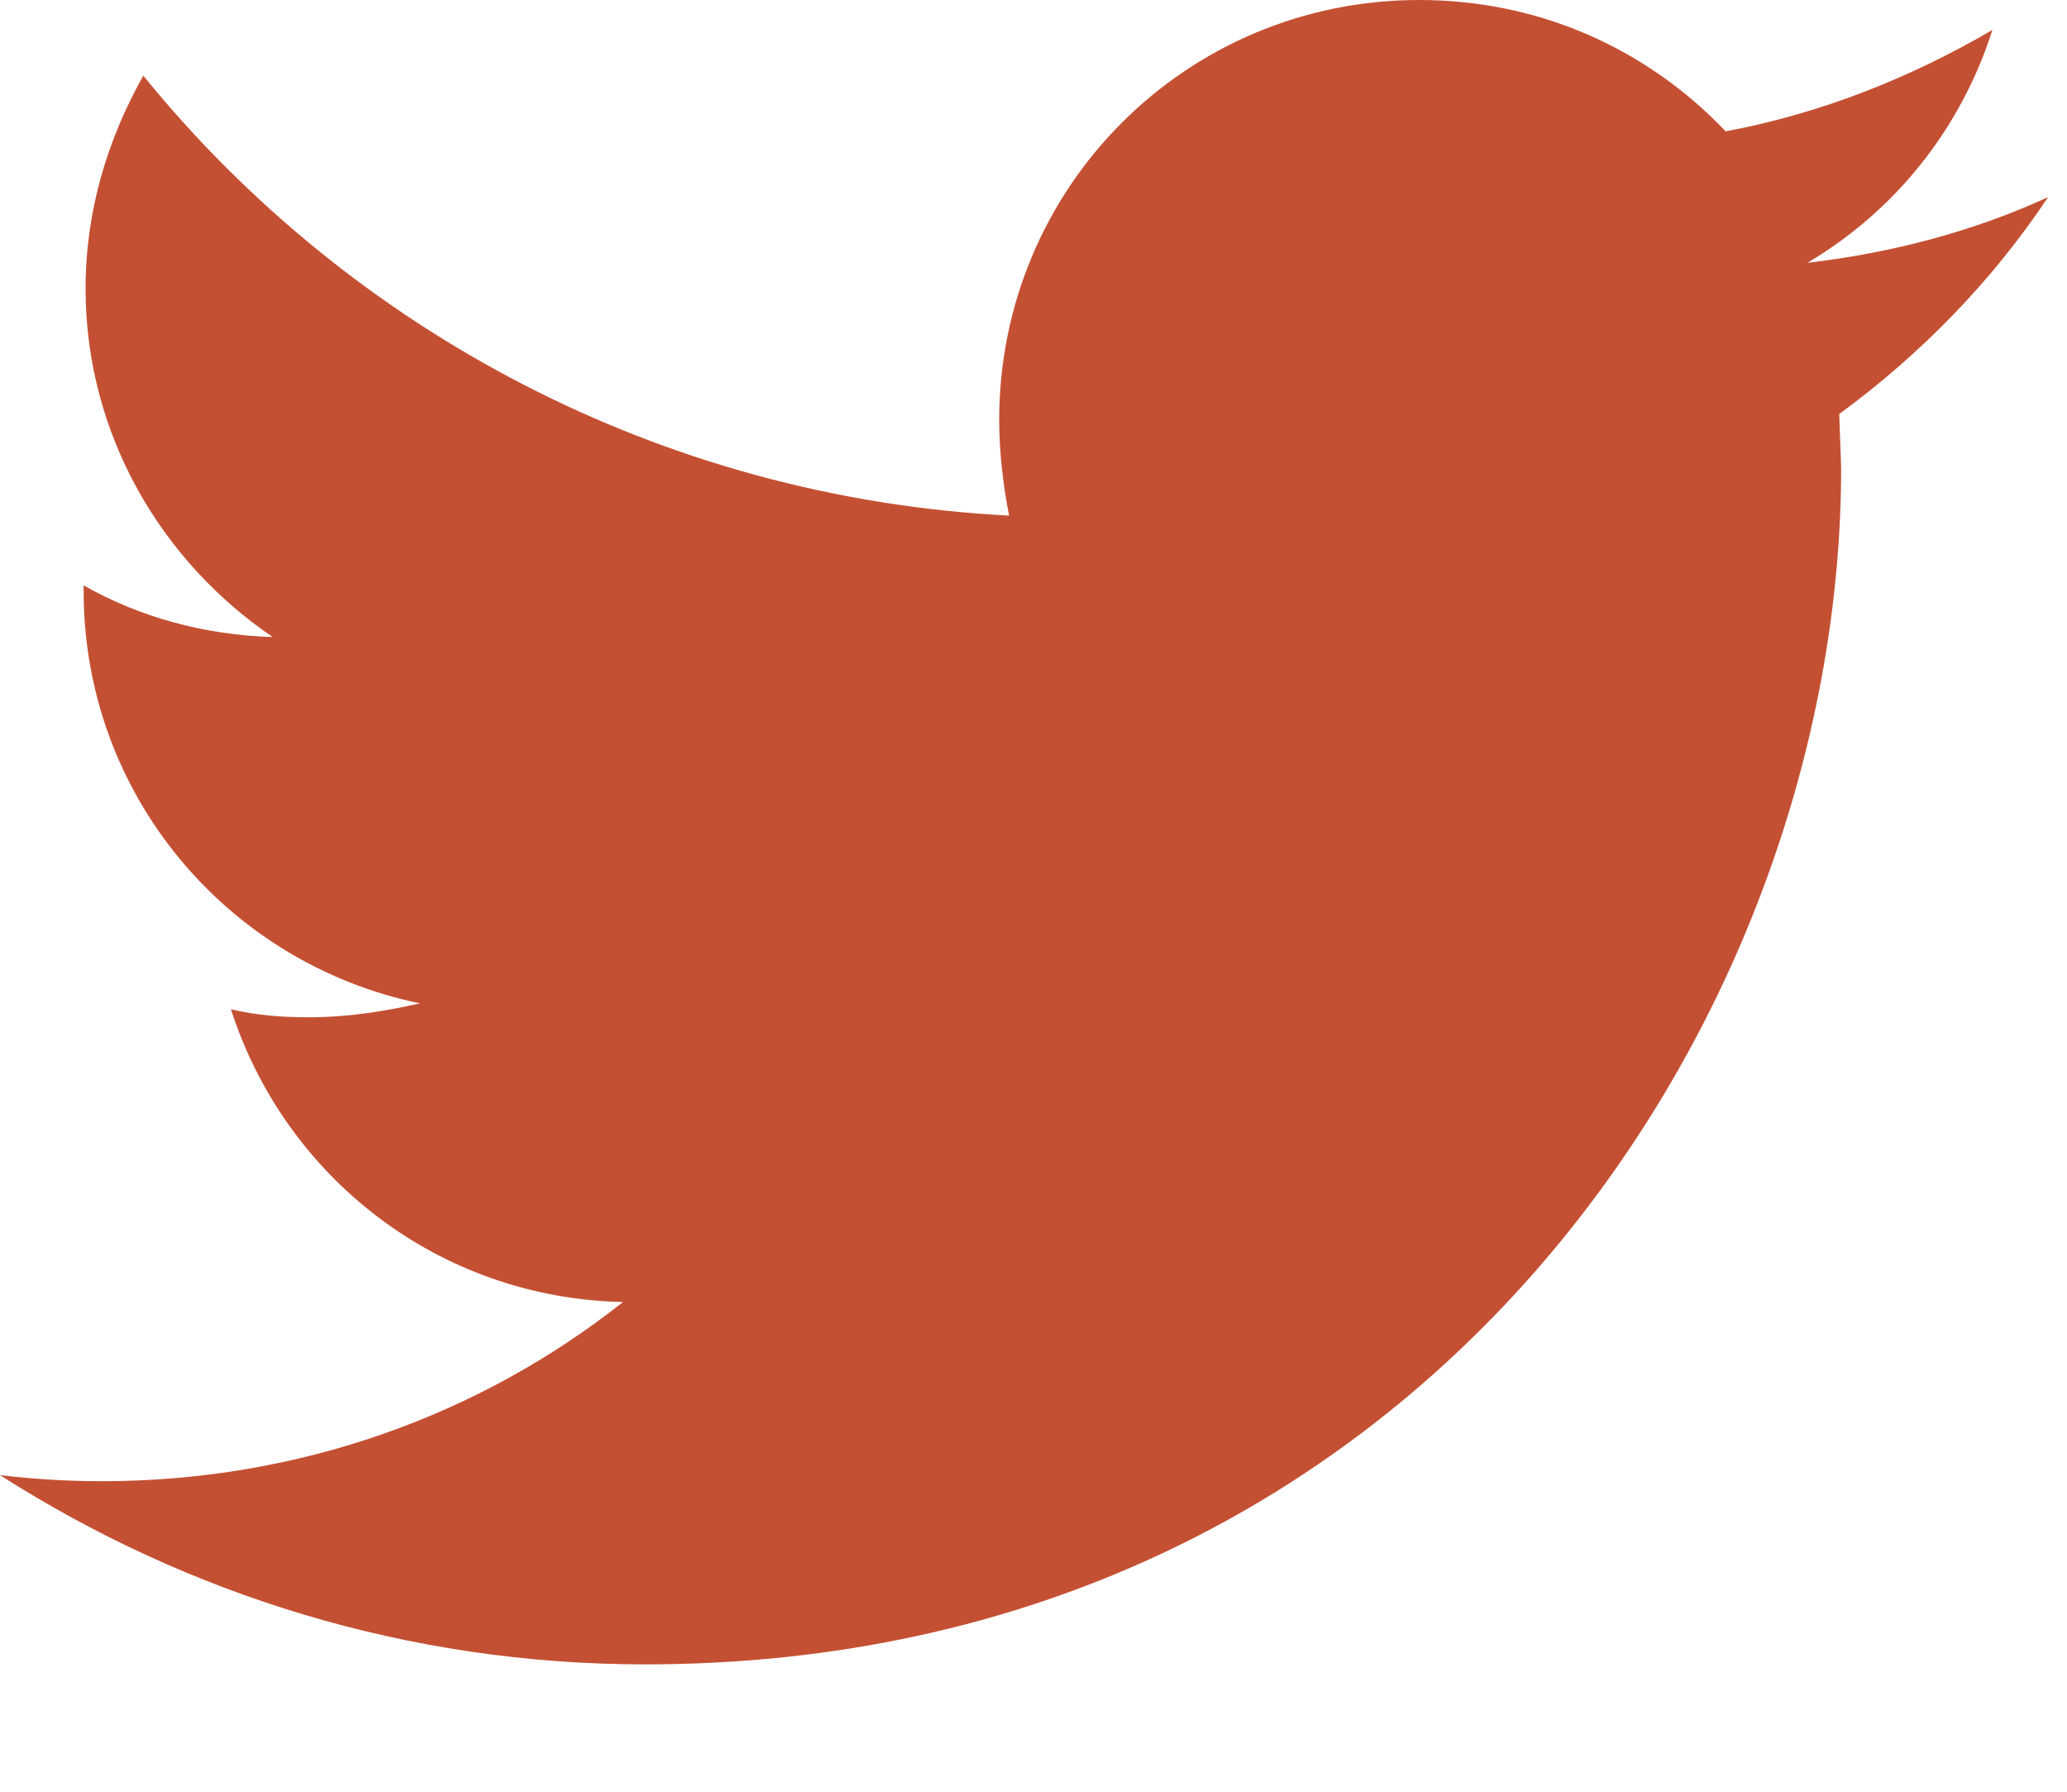 <svg xmlns="http://www.w3.org/2000/svg" width="15" height="13" viewBox="0 0 15 13">
  <path fill="#C45033" d="M13.347,3.004 L13.361,3.394 C13.361,7.424 10.284,12.076 4.68,12.076 C2.961,12.076 1.358,11.57 0,10.703 C0.246,10.732 0.491,10.747 0.737,10.747 C2.167,10.747 3.481,10.27 4.521,9.447 C3.178,9.418 2.066,8.537 1.676,7.323 C1.863,7.367 2.051,7.381 2.239,7.381 C2.528,7.381 2.788,7.338 3.048,7.28 C1.647,6.991 0.607,5.763 0.607,4.29 L0.607,4.247 C1.011,4.478 1.488,4.608 1.979,4.622 C1.17,4.073 0.621,3.149 0.621,2.094 C0.621,1.531 0.78,1.011 1.04,0.549 C2.542,2.398 4.796,3.611 7.323,3.741 C7.28,3.524 7.251,3.279 7.251,3.048 C7.251,1.358 8.609,0 10.299,0 C11.18,0 11.96,0.361 12.523,0.953 C13.217,0.823 13.867,0.563 14.459,0.217 C14.228,0.939 13.751,1.531 13.116,1.907 C13.737,1.834 14.329,1.676 14.863,1.43 C14.459,2.037 13.939,2.571 13.347,3.004 L13.347,3.004 Z"/>
</svg>
